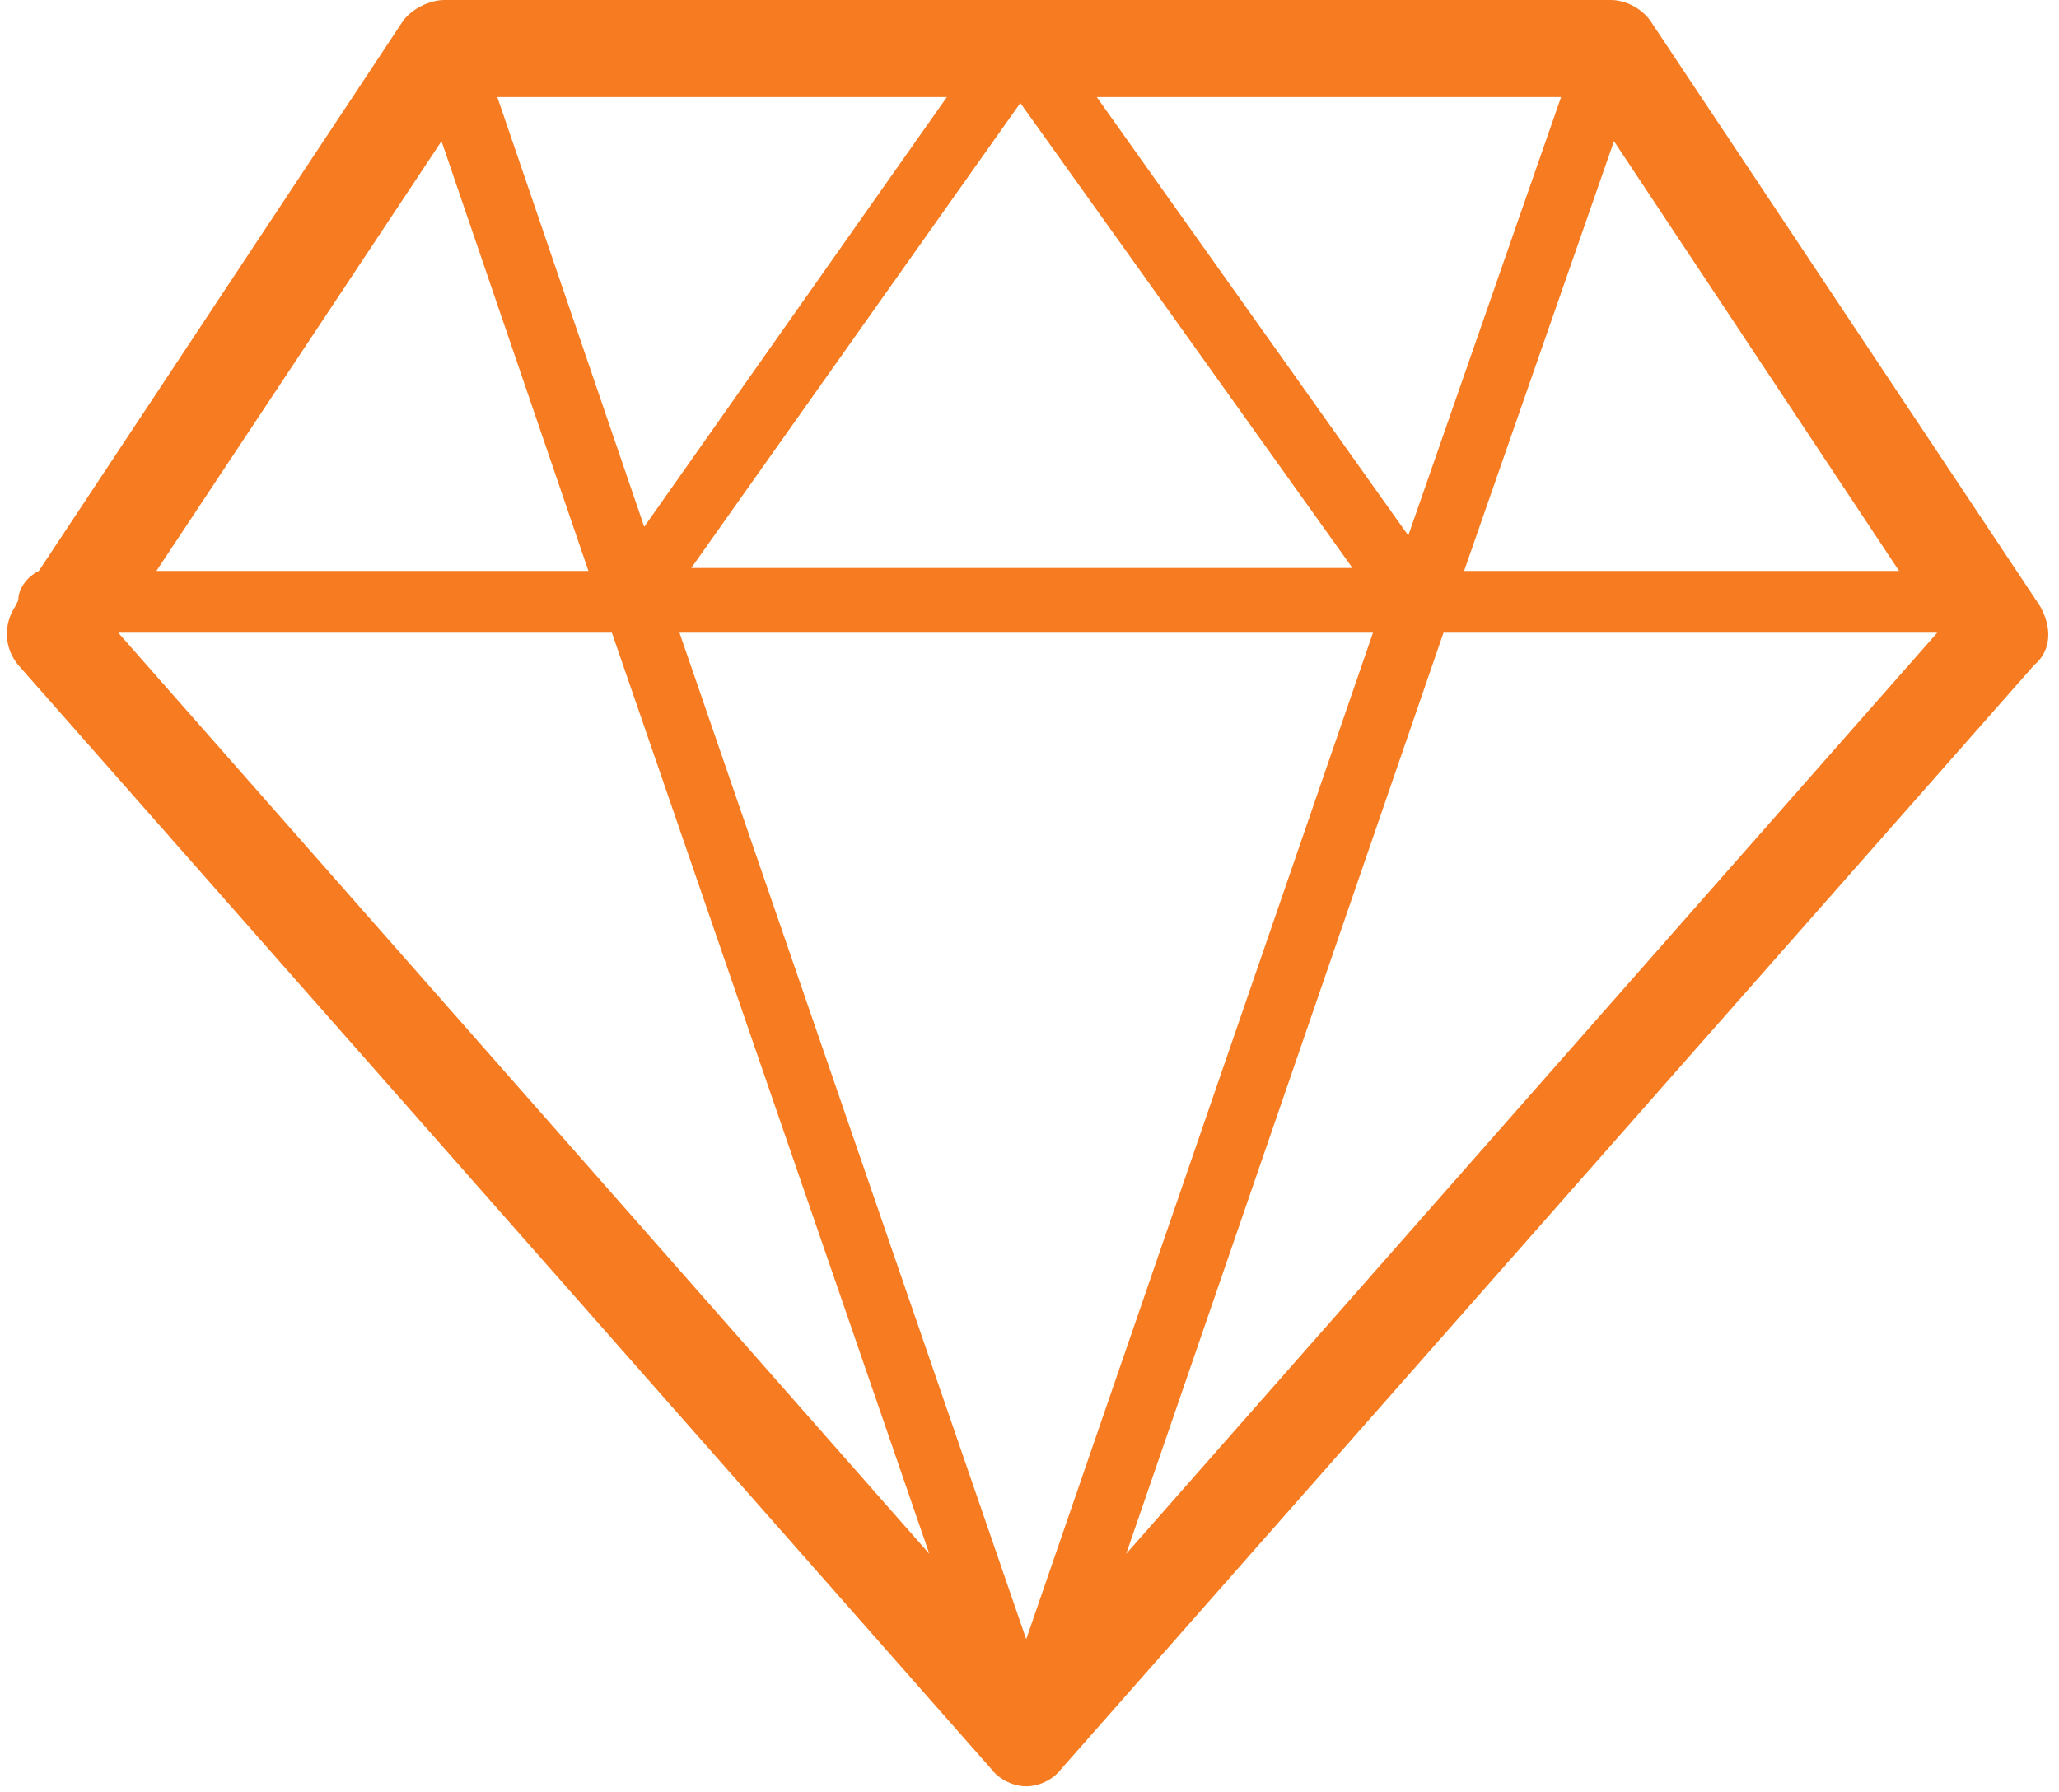 <svg xmlns="http://www.w3.org/2000/svg" width="85" height="74" fill="none"><path fill="#F67B21" d="M84.22 25.028 68.206.97C67.84.362 67.113 0 66.506 0h-48.16c-.608 0-1.335.362-1.7.85L1.604 23.57c-.485.242-.85.727-.85 1.215l-.12.242c-.485.73-.485 1.7.12 2.43L40.91 73.02c.365.488.97.73 1.454.73.488 0 1.093-.242 1.458-.73l40.153-45.562c.73-.607.73-1.58.245-2.43ZM66.63 5.83l11.768 17.742H60.441l6.188-17.742Zm-2.185-1.822L58.137 22.11 45.276 4.007h19.168Zm-8.611 19.441H28.537L42.122 4.252l13.71 19.196ZM39.09 4.007 26.595 21.749 20.53 4.007h18.56ZM18.226 5.829l6.065 17.742H6.457L18.226 5.829ZM4.88 26.12h20.38l13.104 38.03L4.88 26.12Zm37.484 41.556L28.05 26.12h28.63L42.364 67.677Zm4.127-3.525 13.1-38.03h20.383L46.491 64.15Z"/></svg>